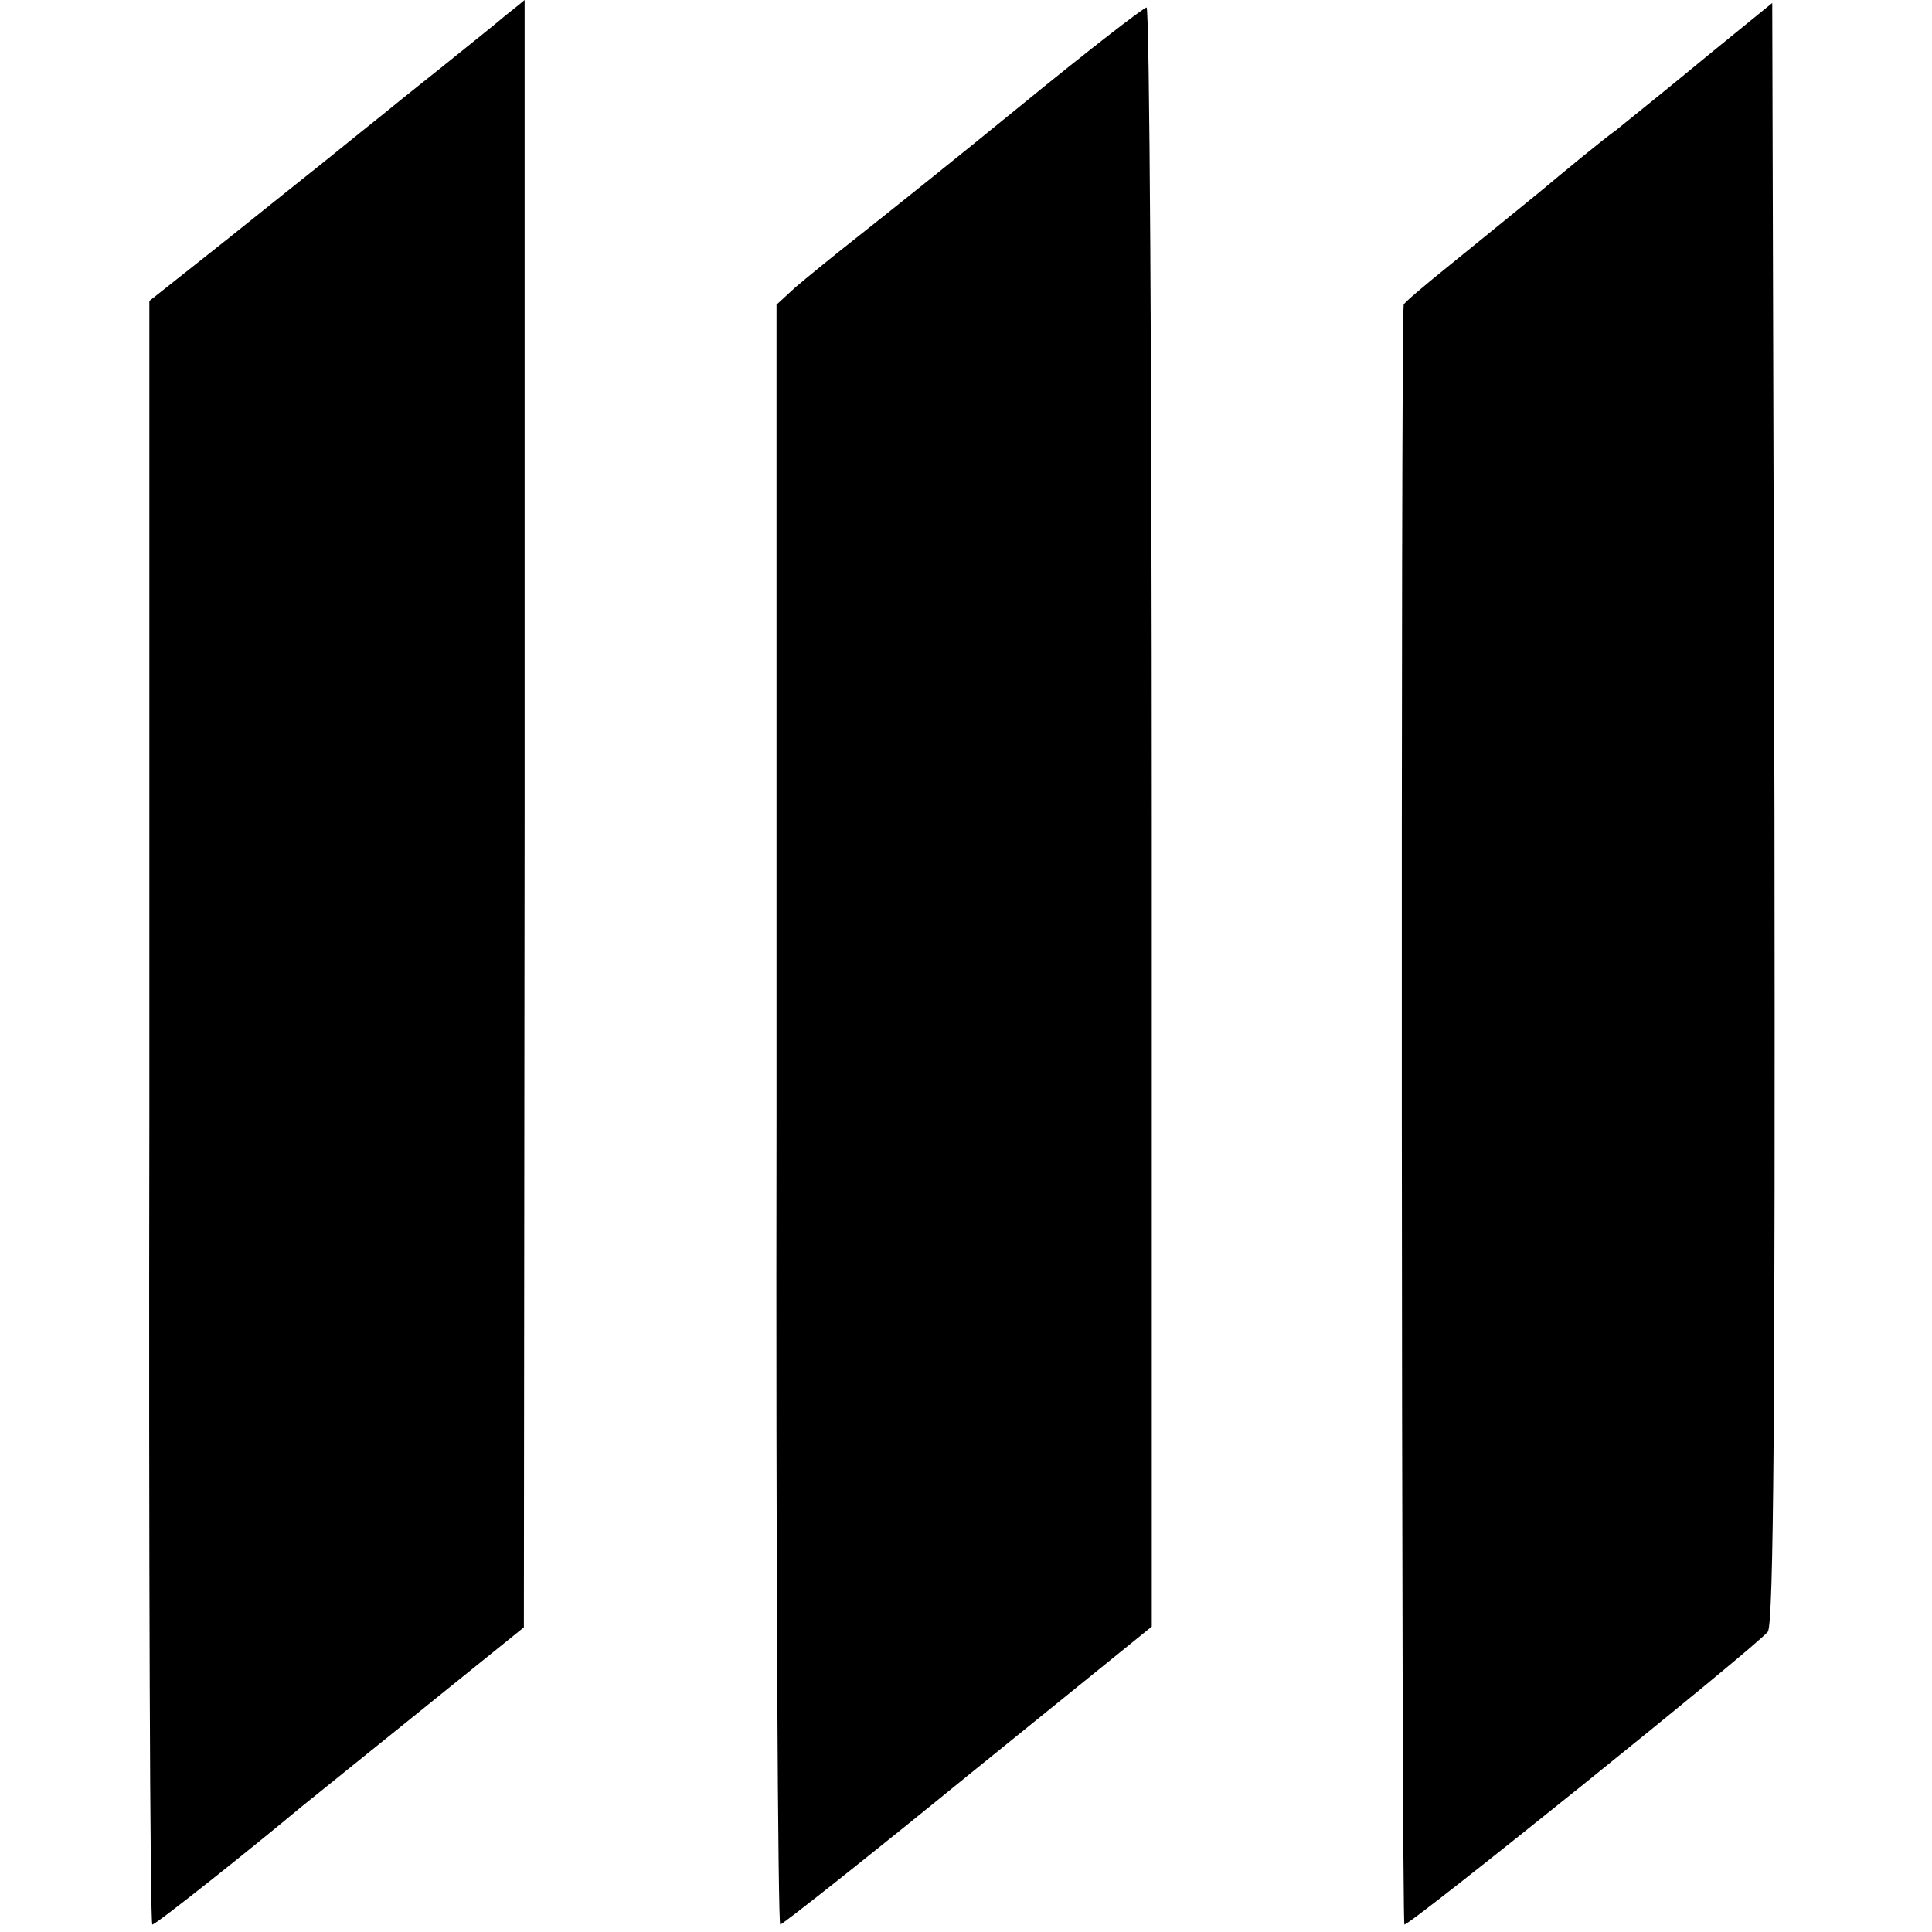<?xml version="1.0" standalone="no"?>
<!DOCTYPE svg PUBLIC "-//W3C//DTD SVG 20010904//EN"
 "http://www.w3.org/TR/2001/REC-SVG-20010904/DTD/svg10.dtd">
<svg version="1.0" xmlns="http://www.w3.org/2000/svg"
 width="260pt" height="260pt" viewBox="0 0 260 260"
 preserveAspectRatio="xMidYMid meet">
<g transform="translate(0,260) scale(0.1,-0.1)"
fill="#000000" stroke="none">
<path d="M680 2579 c-14 -12 -43 -35 -64 -52 -22 -18 -68 -54 -102 -82 -34
-27 -73 -59 -87 -70 -14 -11 -70 -56 -125 -100 l-101 -80 0 -1092 c-1 -601 1
-1093 4 -1093 5 0 133 102 200 158 11 9 83 67 160 129 l140 113 1 1095 c0 602
0 1095 0 1095 -1 -1 -12 -10 -26 -21z"/>
<path d="M2299 2526 c-47 -39 -103 -84 -124 -101 -22 -16 -69 -55 -105 -85
-37 -30 -92 -75 -123 -100 -31 -25 -57 -47 -58 -50 -4 -22 -3 -2180 1 -2180 9
0 472 373 489 394 8 10 10 307 9 1103 l-3 1089 -86 -70z"/>
<path d="M1375 2459 c-88 -72 -187 -151 -220 -177 -33 -26 -71 -57 -85 -69
l-25 -23 0 -1090 c-1 -600 2 -1090 5 -1090 3 0 117 90 253 201 l247 200 0
1090 c0 599 -3 1089 -7 1089 -5 -1 -80 -59 -168 -131z"/>
</g>
</svg>
